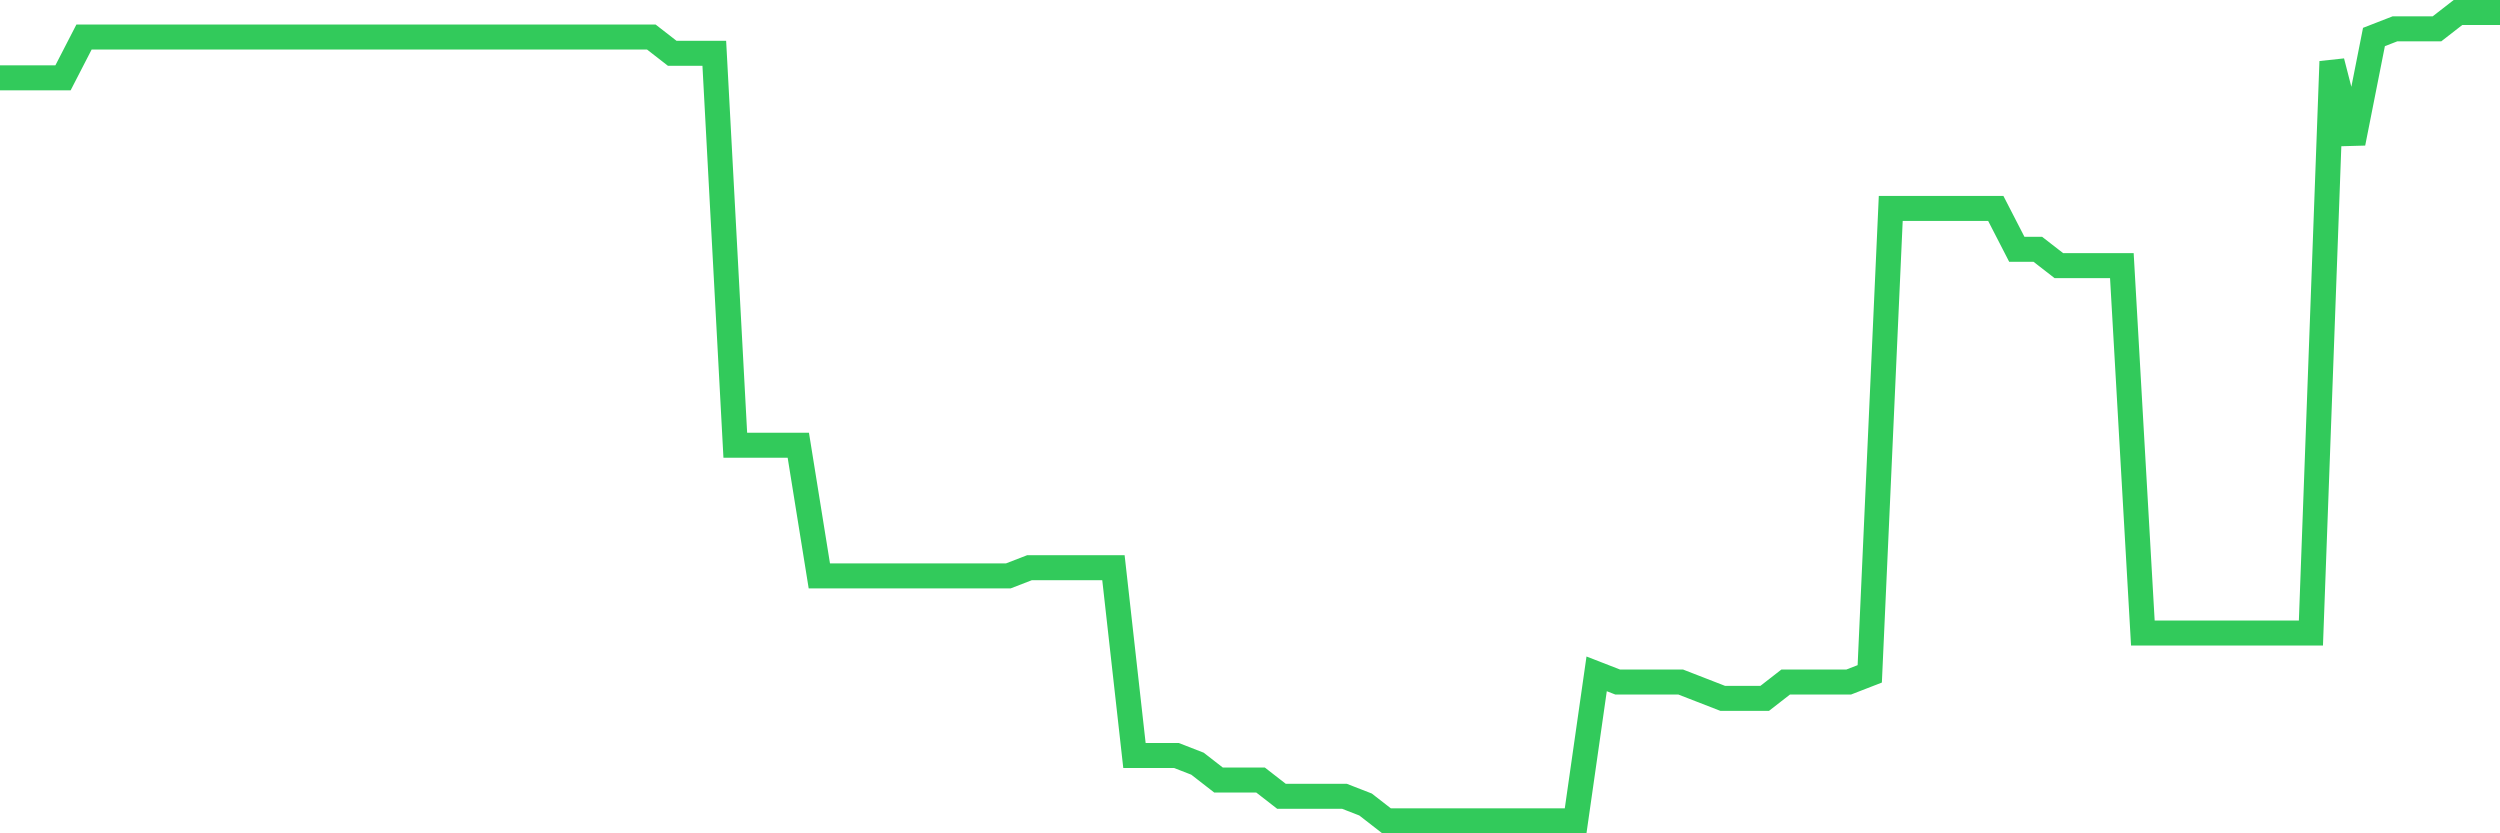 <svg
  xmlns="http://www.w3.org/2000/svg"
  xmlns:xlink="http://www.w3.org/1999/xlink"
  width="120"
  height="40"
  viewBox="0 0 120 40"
  preserveAspectRatio="none"
>
  <polyline
    points="0,3.735 1.008,3.735 2.017,3.735 3.025,3.735 4.034,1.776 5.042,1.776 6.05,1.776 7.059,1.776 8.067,1.776 9.076,1.776 10.084,1.776 11.092,1.776 12.101,1.776 13.109,1.776 14.118,1.776 15.126,1.776 16.134,1.776 17.143,1.776 18.151,1.776 19.16,1.776 20.168,1.776 21.176,1.776 22.185,1.776 23.193,1.776 24.202,1.776 25.21,1.776 26.218,1.776 27.227,1.776 28.235,1.776 29.244,1.776 30.252,1.776 31.261,1.776 32.269,2.56 33.277,2.56 34.286,2.56 35.294,21.372 36.303,21.372 37.311,21.372 38.319,21.372 39.328,27.642 40.336,27.642 41.345,27.642 42.353,27.642 43.361,27.642 44.37,27.642 45.378,27.642 46.387,27.642 47.395,27.642 48.403,27.642 49.412,27.251 50.42,27.251 51.429,27.251 52.437,27.251 53.445,27.251 54.454,36.265 55.462,36.265 56.471,36.265 57.479,36.657 58.487,37.44 59.496,37.44 60.504,37.44 61.513,38.224 62.521,38.224 63.529,38.224 64.538,38.224 65.546,38.616 66.555,39.4 67.563,39.4 68.571,39.4 69.58,39.4 70.588,39.4 71.597,39.4 72.605,39.4 73.613,39.4 74.622,39.4 75.63,39.4 76.639,32.345 77.647,32.737 78.655,32.737 79.664,32.737 80.672,32.737 81.681,33.129 82.689,33.521 83.697,33.521 84.706,33.521 85.714,32.737 86.723,32.737 87.731,32.737 88.739,32.737 89.748,32.345 90.756,10.006 91.765,10.006 92.773,10.006 93.782,10.006 94.79,10.006 95.798,10.006 96.807,11.966 97.815,11.966 98.824,12.749 99.832,12.749 100.84,12.749 101.849,12.749 102.857,30.386 103.866,30.386 104.874,30.386 105.882,30.386 106.891,30.386 107.899,30.386 108.908,30.386 109.916,30.386 110.924,30.386 111.933,2.952 112.941,6.871 113.95,1.776 114.958,1.384 115.966,1.384 116.975,1.384 117.983,0.6 118.992,0.6 120,0.6"
    fill="none"
    stroke="#32ca5b"
    stroke-width="1.2"
  >
  </polyline>
</svg>